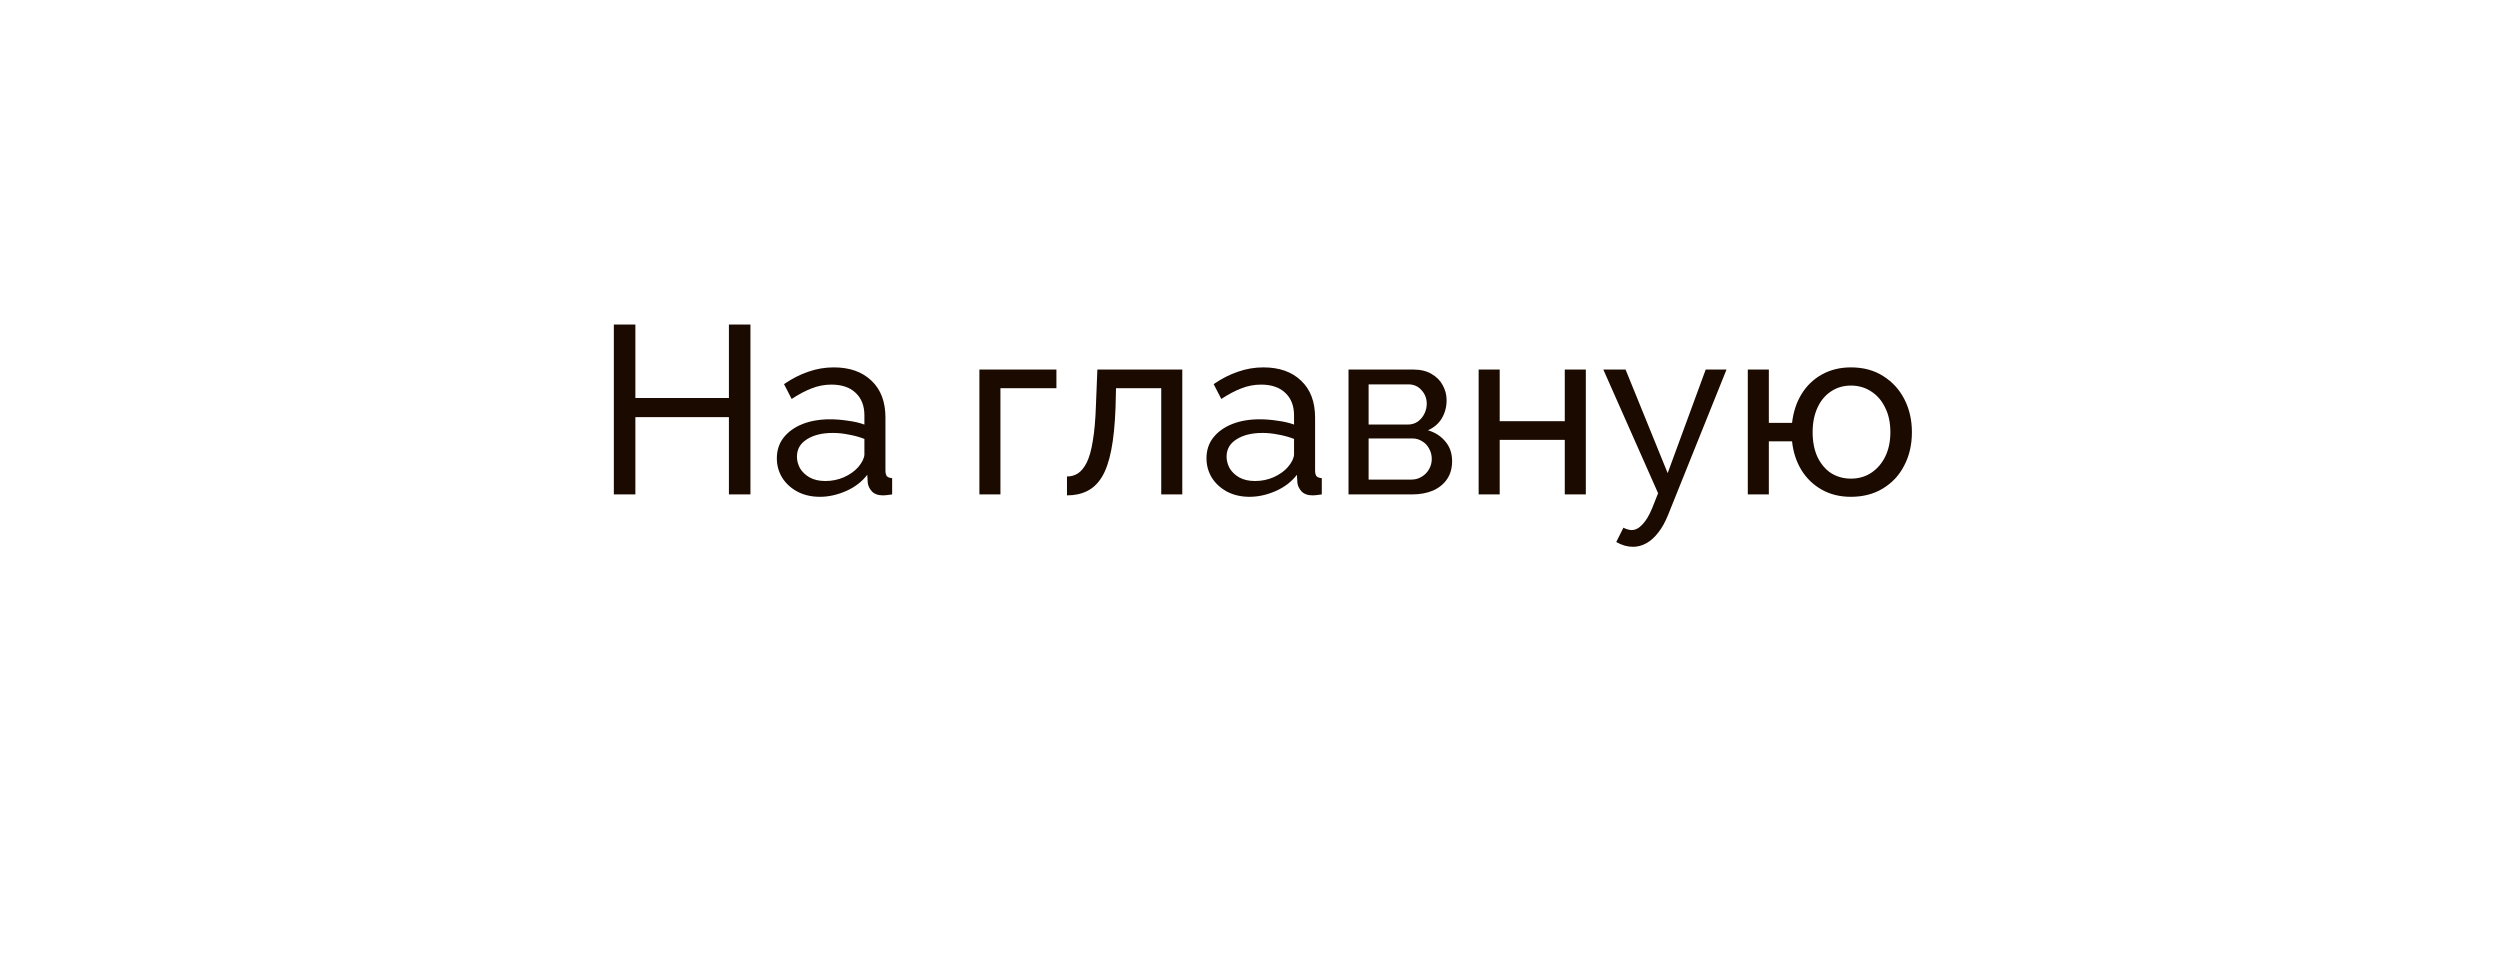 <?xml version="1.0" encoding="UTF-8"?> <svg xmlns="http://www.w3.org/2000/svg" width="627" height="244" viewBox="0 0 627 244" fill="none"> <path d="M188.212 81.4V124H182.812V104.62H159.352V124H153.952V81.4H159.352V99.82H182.812V81.4H188.212ZM194.831 114.94C194.831 112.94 195.391 111.22 196.511 109.78C197.671 108.3 199.251 107.16 201.251 106.36C203.251 105.56 205.571 105.16 208.211 105.16C209.611 105.16 211.091 105.28 212.651 105.52C214.211 105.72 215.591 106.04 216.791 106.48V104.2C216.791 101.8 216.071 99.92 214.631 98.56C213.191 97.16 211.151 96.46 208.511 96.46C206.791 96.46 205.131 96.78 203.531 97.42C201.971 98.02 200.311 98.9 198.551 100.06L196.631 96.34C198.671 94.94 200.711 93.9 202.751 93.22C204.791 92.5 206.911 92.14 209.111 92.14C213.111 92.14 216.271 93.26 218.591 95.5C220.911 97.7 222.071 100.78 222.071 104.74V118C222.071 118.64 222.191 119.12 222.431 119.44C222.711 119.72 223.151 119.88 223.751 119.92V124C223.231 124.08 222.771 124.14 222.371 124.18C222.011 124.22 221.711 124.24 221.471 124.24C220.231 124.24 219.291 123.9 218.651 123.22C218.051 122.54 217.711 121.82 217.631 121.06L217.511 119.08C216.151 120.84 214.371 122.2 212.171 123.16C209.971 124.12 207.791 124.6 205.631 124.6C203.551 124.6 201.691 124.18 200.051 123.34C198.411 122.46 197.131 121.3 196.211 119.86C195.291 118.38 194.831 116.74 194.831 114.94ZM215.231 117.16C215.711 116.6 216.091 116.04 216.371 115.48C216.651 114.88 216.791 114.38 216.791 113.98V110.08C215.551 109.6 214.251 109.24 212.891 109C211.531 108.72 210.191 108.58 208.871 108.58C206.191 108.58 204.011 109.12 202.331 110.2C200.691 111.24 199.871 112.68 199.871 114.52C199.871 115.52 200.131 116.5 200.651 117.46C201.211 118.38 202.011 119.14 203.051 119.74C204.131 120.34 205.451 120.64 207.011 120.64C208.651 120.64 210.211 120.32 211.691 119.68C213.171 119 214.351 118.16 215.231 117.16ZM245.63 124V92.68H264.95V97.36H250.91V124H245.63ZM267.598 124.24V119.5C268.638 119.5 269.558 119.24 270.358 118.72C271.198 118.16 271.938 117.24 272.578 115.96C273.218 114.64 273.718 112.84 274.078 110.56C274.478 108.24 274.738 105.3 274.858 101.74L275.218 92.68H296.518V124H291.238V97.36H279.898L279.778 102.22C279.618 106.5 279.258 110.06 278.698 112.9C278.138 115.74 277.358 117.98 276.358 119.62C275.358 121.26 274.118 122.44 272.638 123.16C271.198 123.88 269.518 124.24 267.598 124.24ZM302.585 114.94C302.585 112.94 303.145 111.22 304.265 109.78C305.425 108.3 307.005 107.16 309.005 106.36C311.005 105.56 313.325 105.16 315.965 105.16C317.365 105.16 318.845 105.28 320.405 105.52C321.965 105.72 323.345 106.04 324.545 106.48V104.2C324.545 101.8 323.825 99.92 322.385 98.56C320.945 97.16 318.905 96.46 316.265 96.46C314.545 96.46 312.885 96.78 311.285 97.42C309.725 98.02 308.065 98.9 306.305 100.06L304.385 96.34C306.425 94.94 308.465 93.9 310.505 93.22C312.545 92.5 314.665 92.14 316.865 92.14C320.865 92.14 324.025 93.26 326.345 95.5C328.665 97.7 329.825 100.78 329.825 104.74V118C329.825 118.64 329.945 119.12 330.185 119.44C330.465 119.72 330.905 119.88 331.505 119.92V124C330.985 124.08 330.525 124.14 330.125 124.18C329.765 124.22 329.465 124.24 329.225 124.24C327.985 124.24 327.045 123.9 326.405 123.22C325.805 122.54 325.465 121.82 325.385 121.06L325.265 119.08C323.905 120.84 322.125 122.2 319.925 123.16C317.725 124.12 315.545 124.6 313.385 124.6C311.305 124.6 309.445 124.18 307.805 123.34C306.165 122.46 304.885 121.3 303.965 119.86C303.045 118.38 302.585 116.74 302.585 114.94ZM322.985 117.16C323.465 116.6 323.845 116.04 324.125 115.48C324.405 114.88 324.545 114.38 324.545 113.98V110.08C323.305 109.6 322.005 109.24 320.645 109C319.285 108.72 317.945 108.58 316.625 108.58C313.945 108.58 311.765 109.12 310.085 110.2C308.445 111.24 307.625 112.68 307.625 114.52C307.625 115.52 307.885 116.5 308.405 117.46C308.965 118.38 309.765 119.14 310.805 119.74C311.885 120.34 313.205 120.64 314.765 120.64C316.405 120.64 317.965 120.32 319.445 119.68C320.925 119 322.105 118.16 322.985 117.16ZM338.208 124V92.68H354.408C356.288 92.68 357.848 93.06 359.088 93.82C360.328 94.54 361.248 95.48 361.848 96.64C362.488 97.8 362.808 99.04 362.808 100.36C362.808 102.04 362.408 103.56 361.608 104.92C360.808 106.24 359.648 107.24 358.128 107.92C359.928 108.44 361.388 109.38 362.508 110.74C363.628 112.06 364.188 113.7 364.188 115.66C364.188 117.42 363.768 118.92 362.928 120.16C362.088 121.4 360.908 122.36 359.388 123.04C357.868 123.68 356.108 124 354.108 124H338.208ZM343.248 120.28H353.988C354.948 120.28 355.808 120.04 356.568 119.56C357.368 119.08 357.988 118.44 358.428 117.64C358.868 116.84 359.088 116 359.088 115.12C359.088 114.16 358.868 113.3 358.428 112.54C358.028 111.74 357.448 111.12 356.688 110.68C355.968 110.2 355.128 109.96 354.168 109.96H343.248V120.28ZM343.248 106.48H353.028C353.988 106.48 354.828 106.24 355.548 105.76C356.268 105.24 356.828 104.58 357.228 103.78C357.628 102.98 357.828 102.14 357.828 101.26C357.828 99.94 357.388 98.8 356.508 97.84C355.668 96.88 354.568 96.4 353.208 96.4H343.248V106.48ZM370.845 124V92.68H376.125V105.64H392.445V92.68H397.725V124H392.445V110.32H376.125V124H370.845ZM409.551 137.14C408.871 137.14 408.171 137.04 407.451 136.84C406.771 136.64 406.071 136.34 405.351 135.94L407.151 132.34C407.511 132.54 407.851 132.68 408.171 132.76C408.531 132.88 408.871 132.94 409.191 132.94C410.151 132.94 411.051 132.48 411.891 131.56C412.771 130.68 413.591 129.32 414.351 127.48L415.851 123.7L402.111 92.68H407.691L418.251 118.66L427.791 92.68H433.011L418.371 129.1C417.651 130.9 416.831 132.38 415.911 133.54C414.991 134.74 413.991 135.64 412.911 136.24C411.831 136.84 410.711 137.14 409.551 137.14ZM464.206 124.6C461.446 124.6 459.006 124 456.886 122.8C454.766 121.6 453.066 119.96 451.786 117.88C450.506 115.76 449.726 113.36 449.446 110.68H443.626V124H438.346V92.68H443.626V106.06H449.446C449.766 103.3 450.566 100.88 451.846 98.8C453.166 96.68 454.886 95.04 457.006 93.88C459.126 92.72 461.526 92.14 464.206 92.14C467.366 92.14 470.086 92.88 472.366 94.36C474.646 95.8 476.406 97.74 477.646 100.18C478.886 102.62 479.506 105.36 479.506 108.4C479.506 111.52 478.866 114.3 477.586 116.74C476.346 119.18 474.566 121.1 472.246 122.5C469.966 123.9 467.286 124.6 464.206 124.6ZM464.206 120.04C466.166 120.04 467.886 119.54 469.366 118.54C470.846 117.54 472.006 116.18 472.846 114.46C473.686 112.7 474.106 110.68 474.106 108.4C474.106 106 473.666 103.94 472.786 102.22C471.946 100.46 470.766 99.1 469.246 98.14C467.766 97.18 466.086 96.7 464.206 96.7C462.326 96.7 460.646 97.2 459.166 98.2C457.726 99.16 456.606 100.52 455.806 102.28C455.006 104.04 454.606 106.08 454.606 108.4C454.606 110.76 455.006 112.82 455.806 114.58C456.646 116.34 457.786 117.7 459.226 118.66C460.706 119.58 462.366 120.04 464.206 120.04Z" fill="#1B0A00"></path> </svg> 